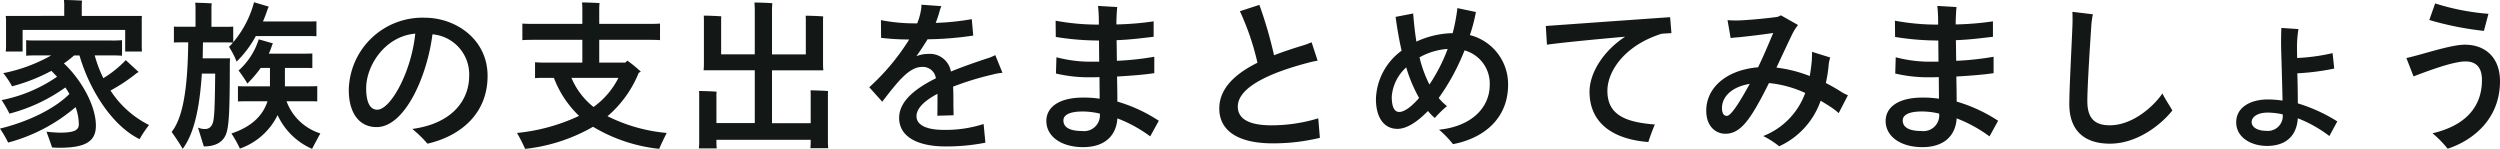 <svg xmlns="http://www.w3.org/2000/svg" width="369.168" height="21.984"><path data-name="パス 2615" d="M.84 7.608h2.5V4.416h15.144v3.192h2.472l-.024-.672V3.024a5.853 5.853 0 0 1 .024-.672h-8.88V.624a4.31 4.31 0 0 1 .048-.528 49.37 49.37 0 0 0-2.688-.1c.024.192.048.48.048.6v1.752H.844a5.178 5.178 0 0 1 .048.672v3.912a5.178 5.178 0 0 1-.052.676Zm15.48 5.76a25.654 25.654 0 0 0 3.864-2.568l.288-.168-1.9-1.752a16.008 16.008 0 0 1-3.312 2.664 18.956 18.956 0 0 1-1.272-3.36h2.424a15.945 15.945 0 0 1 1.608.048v-2.3a15.946 15.946 0 0 1-1.608.048H5.472c-.624 0-1.128 0-1.608-.048v2.3c.48-.048.984-.048 1.608-.048H7.56A23.564 23.564 0 0 1 .48 10.8a12.338 12.338 0 0 1 1.3 1.944 26.583 26.583 0 0 0 5.808-2.28l.84.864A21.757 21.757 0 0 1 .24 14.78a17.56 17.56 0 0 1 1.152 2 25 25 0 0 0 8.256-3.864 10.5 10.5 0 0 1 .6.96c-2.136 2.16-6.072 4.1-10.248 5.112a17 17 0 0 1 1.2 2.064 25.278 25.278 0 0 0 9.96-5.232 7.531 7.531 0 0 1 .48 2.52c0 .864-.624 1.248-2.808 1.248a20.55 20.55 0 0 1-1.968-.144c.288.792.72 1.968.816 2.328.288.024.744.048 1.032.048 3.816 0 5.448-.864 5.448-3.264 0-3.144-2.4-7.056-4.728-9.192a15.71 15.71 0 0 0 1.512-1.176h.792c1.44 4.992 4.776 10.368 8.88 12.36a15.717 15.717 0 0 1 1.392-2.088 14.429 14.429 0 0 1-5.688-5.092Zm17.664-4.752h-4.056c.024-.744.024-1.536.048-2.352h3.288c.408 0 .768 0 1.128.024a4.922 4.922 0 0 1-.576.624 13.458 13.458 0 0 1 1.128 2.184 15.893 15.893 0 0 0 2.832-3.768h7.68c.48 0 .888 0 1.272.024V3.144c-.384.024-.792.024-1.272.024h-6.624c.264-.6.5-1.248.72-1.9a1.613 1.613 0 0 1 .144-.288L37.512.332a15.1 15.1 0 0 1-3.072 5.9v-2.3c-.384.024-.744.024-1.176.024h-2.04v-2.9a4.686 4.686 0 0 1 .048-.552c-.5-.048-1.92-.1-2.448-.1.024.192.048.528.048.648v2.9h-1.968c-.432 0-.84 0-1.224-.024V6.28c.384-.024.792-.024 1.224-.024h.888c-.072 7.488-.936 11.328-2.448 13.224.5.7 1.272 1.848 1.632 2.5 1.44-1.92 2.448-5.16 2.832-11.112h1.968c-.048 5.328-.144 6.312-.288 7.056-.192.768-.576 1.128-1.248 1.128a2.456 2.456 0 0 1-1.008-.216l.864 2.784c1.92 0 3-.768 3.384-2.112.312-1.176.456-2.9.456-10.224 0-.164.024-.476.048-.668Zm8.328 6.336h3.12c.552 0 1.008 0 1.416.024V12.72c-.408.024-.864.024-1.416.024h-3.36v-2.712h2.9c.408 0 .768 0 1.152.024v-2.16c-.384.024-.744.024-1.152.024h-5.28a7.876 7.876 0 0 0 .48-1.248 1.432 1.432 0 0 1 .144-.264l-2.112-.6a10.308 10.308 0 0 1-2.976 4.608 16.827 16.827 0 0 1 1.3 1.92 17.579 17.579 0 0 0 1.968-2.3h1.368v2.712h-3.312c-.528 0-.984 0-1.416-.024v2.256c.432-.024.888-.024 1.416-.024h2.952c-.768 2.352-2.64 3.864-5.328 4.752a18.028 18.028 0 0 1 1.248 2.232 9.772 9.772 0 0 0 5.568-4.944 9.983 9.983 0 0 0 5.088 4.984c.216-.408.816-1.536 1.224-2.28a7.793 7.793 0 0 1-4.992-4.748Zm20.4-12.336a10.878 10.878 0 0 0-11.208 10.68c0 3.384 1.536 5.472 4.1 5.472 4.2 0 7.488-7.56 8.256-13.7a5.933 5.933 0 0 1 5.424 6.1c0 3.648-2.52 7.08-8.4 7.872a17.708 17.708 0 0 1 2.236 2.176c4.728-1.08 8.88-4.3 8.88-10.008 0-5.4-4.68-8.592-9.288-8.592ZM55.704 16.2c-1.1 0-1.632-1.176-1.632-3.168 0-3.36 2.784-7.68 7.248-8.064-.576 5.688-3.648 11.232-5.616 11.232Zm42.744 3.432a24.427 24.427 0 0 1-8.736-2.472 16.657 16.657 0 0 0 4.608-6.408l.312-.168a19.591 19.591 0 0 0-1.992-1.632l-.288.288h-3.864V5.88h6.84c.888 0 1.56 0 2.136.048V3.48c-.576.048-1.248.048-2.136.048h-6.84V1.18c0-.192.024-.5.048-.72-.528-.048-2.04-.1-2.592-.1.024.216.048.624.048.792v2.376h-6.72c-.864 0-1.56 0-2.136-.048v2.448c.576-.048 1.272-.048 2.136-.048h6.72v3.36h-5.4a15.687 15.687 0 0 1-1.584-.048v2.352c.48-.048.96-.048 1.584-.048h1.2a15.141 15.141 0 0 0 3.72 5.616 28.077 28.077 0 0 1-9.168 2.52 24.511 24.511 0 0 1 1.2 2.352 25.6 25.6 0 0 0 10.028-3.264 23.807 23.807 0 0 0 9.772 3.26c.192-.5.744-1.628 1.104-2.348Zm-14.064-8.136h6.936a11.791 11.791 0 0 1-3.672 4.3 10.759 10.759 0 0 1-3.264-4.3Zm35.28 10.392h2.64a8.9 8.9 0 0 1-.048-.864v-6.912a6.518 6.518 0 0 1 .024-.672 46.77 46.77 0 0 0-2.592-.1c.024.24.024.528.024.768v4.08H114v-7.8h7.584a8.381 8.381 0 0 1-.048-.84v-6.48a6.3 6.3 0 0 1 .024-.648 46.77 46.77 0 0 0-2.592-.1c.024.24.024.528.024.744v4.968H114V1.48c0-.288.024-.72.048-1.008-.528-.048-2.088-.1-2.64-.1.024.264.048.816.048 1.1v6.552h-4.968V3.056a6.3 6.3 0 0 1 .024-.648 46.77 46.77 0 0 0-2.592-.1c.024.24.024.528.024.744v6.48c0 .288-.024.6-.048.84h7.56v7.8h-5.664v-3.964a6.516 6.516 0 0 1 .024-.672 46.77 46.77 0 0 0-2.592-.1c.024.24.024.528.024.768v6.844c0 .288-.024.6-.048.864h2.64a9.869 9.869 0 0 1-.048-.864v-.408h13.92v.384a8.9 8.9 0 0 1-.048.864Zm28.368-11.136-1.06-2.616a6.864 6.864 0 0 1-1.32.528c-1.488.5-3.36 1.128-5.232 1.9a3.16 3.16 0 0 0-3.448-2.596 4.343 4.343 0 0 0-1.656.336c.6-.84 1.152-1.68 1.656-2.5a48.913 48.913 0 0 0 6.744-.552l-.216-2.424a37.632 37.632 0 0 1-5.328.552 14.694 14.694 0 0 0 .6-1.824 5.6 5.6 0 0 1 .24-.648L136.06.692a3.507 3.507 0 0 1-.072.84 8.616 8.616 0 0 1-.552 1.92h-.24a26.34 26.34 0 0 1-5.112-.48l.024 2.616a34.4 34.4 0 0 0 4.152.24 33.192 33.192 0 0 1-5.9 7.056l1.92 2.136c2.232-2.9 3.96-5.136 5.856-5.136a1.943 1.943 0 0 1 2.064 1.68c-2.984 1.468-5.428 3.364-5.428 5.836 0 2.88 2.88 4.224 6.84 4.224a30.027 30.027 0 0 0 5.9-.552l-.264-2.76a18.367 18.367 0 0 1-5.856.868c-2.688 0-4.056-.768-4.056-2.016 0-1.2 1.248-2.328 3.1-3.312v.528c0 .456 0 2.136-.024 2.712l2.4-.072c0-.672-.024-1.1-.024-1.56 0-.96 0-1.848-.048-2.664a43.269 43.269 0 0 1 5.784-1.776 8.321 8.321 0 0 1 1.508-.268Zm23.088 7.08A22.778 22.778 0 0 0 165 15c0-1.1-.024-2.376-.048-3.7 2.112-.12 4.2-.288 5.5-.5V8.38a42.435 42.435 0 0 1-5.52.6c-.024-1.056-.024-2.088-.048-3.048 2.112-.072 4.008-.336 5.472-.5v-2.28a43.919 43.919 0 0 1-5.5.456v-.12c0-.576.048-1.728.12-2.448l-2.832-.168a21.813 21.813 0 0 1 .12 2.4v.36a33.958 33.958 0 0 1-6.384-.576l.024 2.4a39.736 39.736 0 0 0 6.384.528c0 .96.024 2.04.024 3.12h-.72A19.833 19.833 0 0 1 156 8.456l-.072 2.4a20.929 20.929 0 0 0 5.28.552c.36 0 .744 0 1.152-.024 0 1.152.024 2.256.024 3.192a15.8 15.8 0 0 0-2.424-.168c-3.648 0-5.448 1.464-5.448 3.456 0 2.3 2.232 3.864 5.424 3.864 3.36 0 4.92-1.848 5.064-4.248a20.256 20.256 0 0 1 4.848 2.656Zm-11.328 1.512c-1.752 0-2.76-.5-2.76-1.56 0-.768.816-1.32 2.856-1.32a11.144 11.144 0 0 1 2.52.312 2.33 2.33 0 0 1-2.616 2.568Zm34.872-1.872a23.617 23.617 0 0 1-6.936 1.032c-3.384 0-4.944-1.008-4.944-2.76 0-3.048 5.352-5.16 10.392-6.48a17.39 17.39 0 0 1 1.392-.312l-.888-2.712a12.129 12.129 0 0 1-1.368.5c-1.44.432-2.856.912-4.176 1.416A64.191 64.191 0 0 0 185.972.72l-2.88.936a37.844 37.844 0 0 1 2.592 7.608c-3.332 1.656-5.636 3.816-5.636 6.768 0 3.072 2.472 5.136 7.9 5.136a29.189 29.189 0 0 0 6.956-.816ZM217.056 5.18a23.929 23.929 0 0 0 .888-3.408l-2.736-.576a25.814 25.814 0 0 1-.7 3.7 13.292 13.292 0 0 0-5.352 1.248c-.216-1.32-.36-2.712-.48-4.152l-2.592.5c.24 1.752.528 3.432.888 4.992a9.175 9.175 0 0 0-3.792 7.128c0 2.832 1.248 4.416 3.168 4.416 1.416 0 3-1.08 4.512-2.64a8.21 8.21 0 0 0 1.012 1.036 15.662 15.662 0 0 1 1.8-1.752 8.278 8.278 0 0 1-1.224-1.2 32.329 32.329 0 0 0 3.816-7.032 5.087 5.087 0 0 1 3.72 5.112c0 3.24-2.568 6.1-7.488 6.6a14.2 14.2 0 0 1 2.064 2.136c4.944-.96 8.136-4.1 8.136-8.76a7.479 7.479 0 0 0-5.64-7.348Zm-7.44 3.288a9.91 9.91 0 0 1 4.156-1.244 25.091 25.091 0 0 1-2.692 5.256 17.977 17.977 0 0 1-1.464-4.008Zm-3 8.064c-.7 0-1.1-.7-1.1-2.28a6.489 6.489 0 0 1 2.136-4.3 21.8 21.8 0 0 0 1.9 4.512c-1.04 1.208-2.144 2.072-2.936 2.072Zm30.744-3.12c0-2.88 2.52-6.7 7.992-8.424.552-.048 1.056-.072 1.464-.1l-.192-2.352c-4.2.288-15.528 1.1-18.36 1.3l.168 2.76c2.28-.312 7.176-.792 11.544-1.176-3.432 2.256-5.256 5.544-5.256 8.112 0 4.608 3.408 7.032 8.688 7.44.216-.7.6-1.752.96-2.592-4.488-.332-7.008-1.508-7.008-4.964Zm34.488.12a25.5 25.5 0 0 0-2.232-1.272 19.243 19.243 0 0 0 .432-2.832 5.906 5.906 0 0 1 .216-.936l-2.688-.84c.024.384-.024.768-.024 1.2a26.828 26.828 0 0 1-.312 2.376 20.03 20.03 0 0 0-4.92-1.248c.84-1.752 1.656-3.552 2.352-4.968a7.245 7.245 0 0 1 .84-1.32l-2.54-1.436a1.433 1.433 0 0 1-.552.24c-1.032.168-4.368.5-5.928.528-.6 0-1.08-.024-1.392-.048l.456 2.64c.384-.048.912-.1 1.248-.12 1.392-.144 3.432-.384 5.04-.624-.72 1.728-1.488 3.528-2.232 5.064-4.8.408-7.656 3.1-7.656 6.408 0 2.28 1.368 3.408 2.832 3.408 2.136 0 3.5-1.992 5.232-5.16.36-.672.768-1.464 1.2-2.328a16.642 16.642 0 0 1 5.352 1.464 10.734 10.734 0 0 1-6.2 6.36 13.28 13.28 0 0 1 2.356 1.512 11.563 11.563 0 0 0 6.12-6.72c.576.336 1.128.672 1.656 1.032a7.923 7.923 0 0 1 1.008.792l1.368-2.64a5.884 5.884 0 0 1-1.032-.528ZM255 17.112c-.408 0-.72-.312-.72-1.176 0-1.416 1.128-3.048 4.1-3.552l-.12.216c-1.556 2.808-2.688 4.512-3.26 4.512Zm40.056.72a22.778 22.778 0 0 0-6.12-2.832c0-1.1-.024-2.376-.048-3.7 2.112-.12 4.2-.288 5.5-.5V8.38a42.435 42.435 0 0 1-5.52.6c-.024-1.056-.024-2.088-.048-3.048 2.112-.072 4.008-.336 5.472-.5v-2.28a43.92 43.92 0 0 1-5.5.456v-.12c0-.576.048-1.728.12-2.448L286.08.872a21.814 21.814 0 0 1 .12 2.4v.36a33.958 33.958 0 0 1-6.384-.576l.024 2.4a39.736 39.736 0 0 0 6.384.528c0 .96.024 2.04.024 3.12h-.72a19.833 19.833 0 0 1-5.592-.648l-.072 2.4a20.929 20.929 0 0 0 5.28.552c.36 0 .744 0 1.152-.024 0 1.152.024 2.256.024 3.192a15.8 15.8 0 0 0-2.424-.168c-3.648 0-5.448 1.464-5.448 3.456 0 2.3 2.232 3.864 5.424 3.864 3.36 0 4.92-1.848 5.064-4.248a20.256 20.256 0 0 1 4.848 2.664Zm-11.328 1.512c-1.756 0-2.756-.504-2.756-1.564 0-.768.816-1.32 2.856-1.32a11.144 11.144 0 0 1 2.52.312 2.33 2.33 0 0 1-2.62 2.572ZM319.32 13.8c-1.416 2.064-4.512 4.7-7.752 4.7-2.04 0-3.336-.816-3.336-3.552 0-2.184.408-8.544.576-10.992a12.849 12.849 0 0 1 .24-1.848l-3.024-.36c.024.408.024.96.024 1.3 0 1.3-.48 9.648-.48 12.312 0 3.936 2.232 5.856 6 5.856 4.032 0 7.56-2.808 9.216-4.9-.264-.5-1.056-1.676-1.464-2.516Zm25.824 4.128a24 24 0 0 0-5.832-2.664c0-1.344-.024-2.952-.072-4.44a34.8 34.8 0 0 0 5.448-.7l-.24-2.28a29.3 29.3 0 0 1-5.232.72c-.024-.816-.024-1.488-.024-1.92a16.477 16.477 0 0 1 .216-2.352l-2.52-.168c-.048.84-.048 1.872-.048 2.592.048 2.016.168 5.472.216 8.136a16.053 16.053 0 0 0-2.16-.168c-2.424 0-4.68 1.056-4.68 3.384 0 2.184 2.136 3.48 4.56 3.48 2.688 0 4.368-1.416 4.536-4.08a19.026 19.026 0 0 1 4.66 2.62Zm-10.488 1.392c-1.248 0-2.16-.5-2.16-1.3 0-.72.816-1.392 2.376-1.392a9.912 9.912 0 0 1 2.208.264 2.2 2.2 0 0 1-2.424 2.428Zm32.136-14.76.672-2.52a34.641 34.641 0 0 1-7.872-1.536l-.864 2.448a45.716 45.716 0 0 0 8.064 1.608Zm-5.352 17.4c3.96-1.3 7.728-4.56 7.728-9.96 0-3.456-2.112-5.4-5.208-5.4-2.112 0-6.528 1.536-8.616 1.968l1.056 2.712c2.088-.792 5.832-2.208 7.68-2.208 1.512 0 2.424.84 2.424 2.736 0 4.536-3.144 6.912-7.3 7.872a16.156 16.156 0 0 1 2.236 2.28Z" fill="#131817"/></svg>